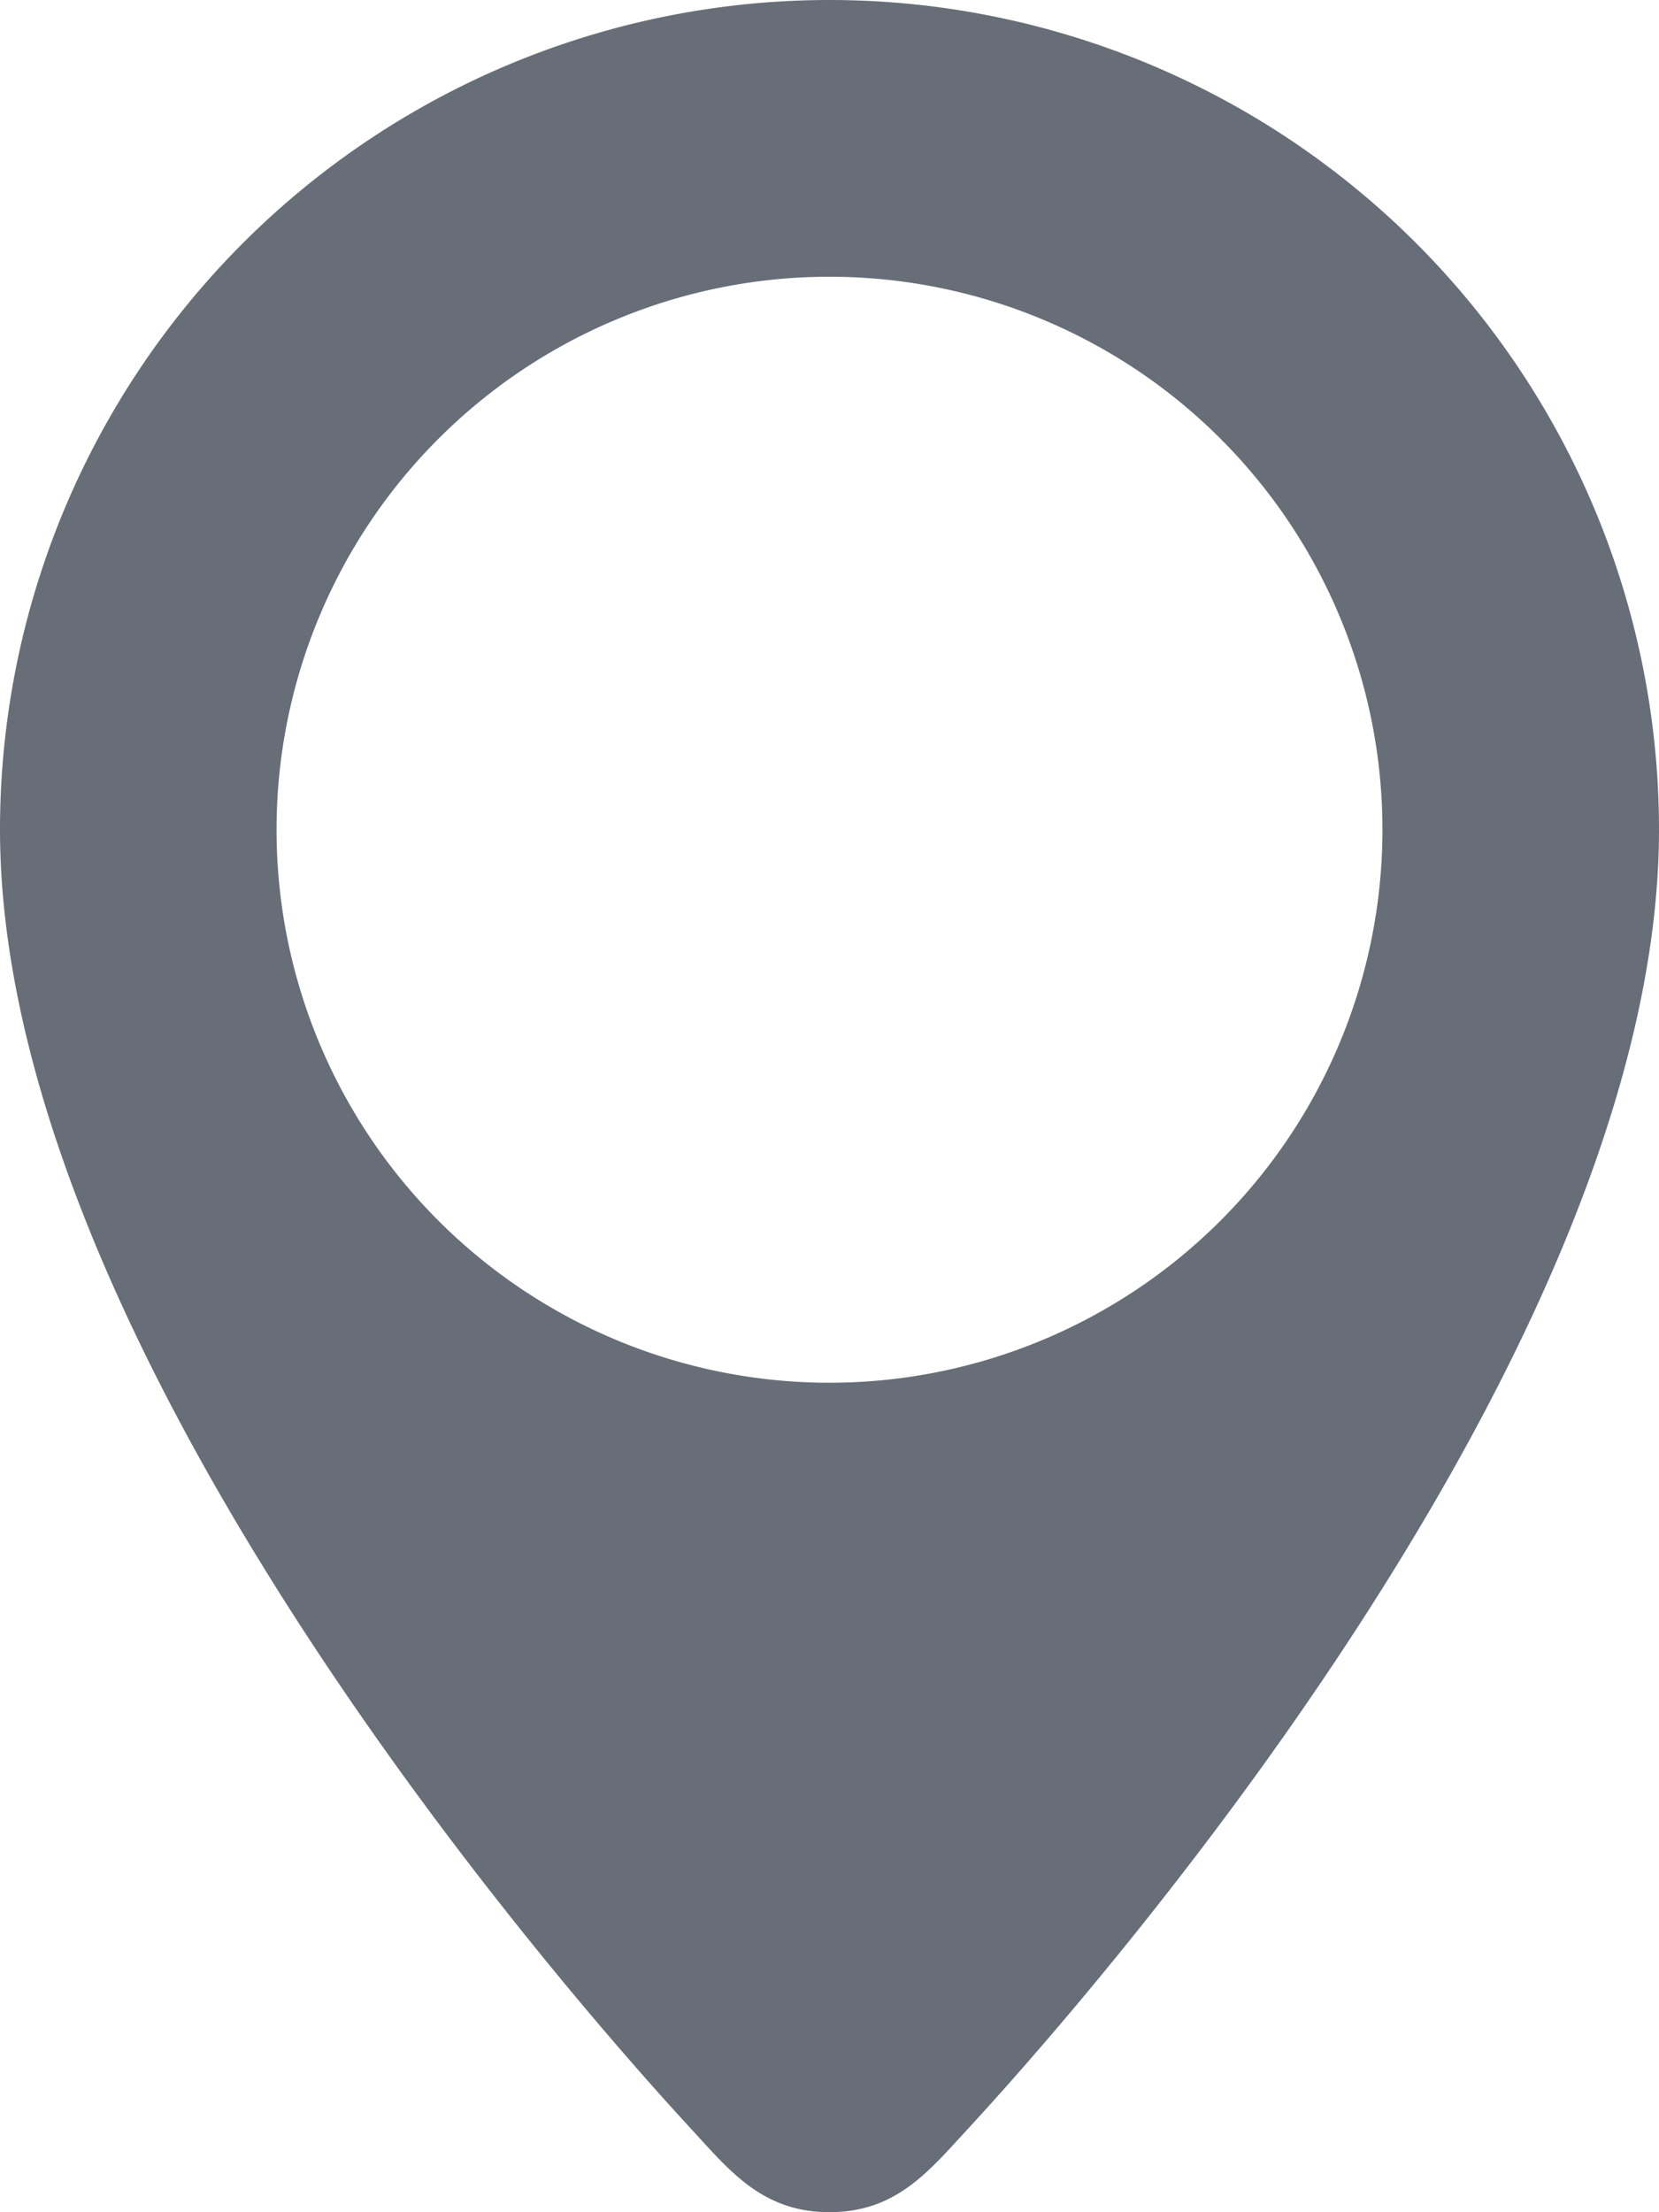 <svg xmlns="http://www.w3.org/2000/svg" width="10.414" height="13.886" viewBox="0 0 10.414 13.886"><path d="M7.207,0A5.208,5.208,0,0,0,2,5.207c0,3.345,3.75,7.518,4.339,8.156.244.265.448.522.868.522s.624-.258.868-.522c.589-.638,4.339-4.811,4.339-8.156A5.208,5.208,0,0,0,7.207,0Zm0,8.679a3.471,3.471,0,1,1,3.471-3.471A3.472,3.472,0,0,1,7.207,8.679Z" transform="translate(-2)" fill="#676e77"/></svg>